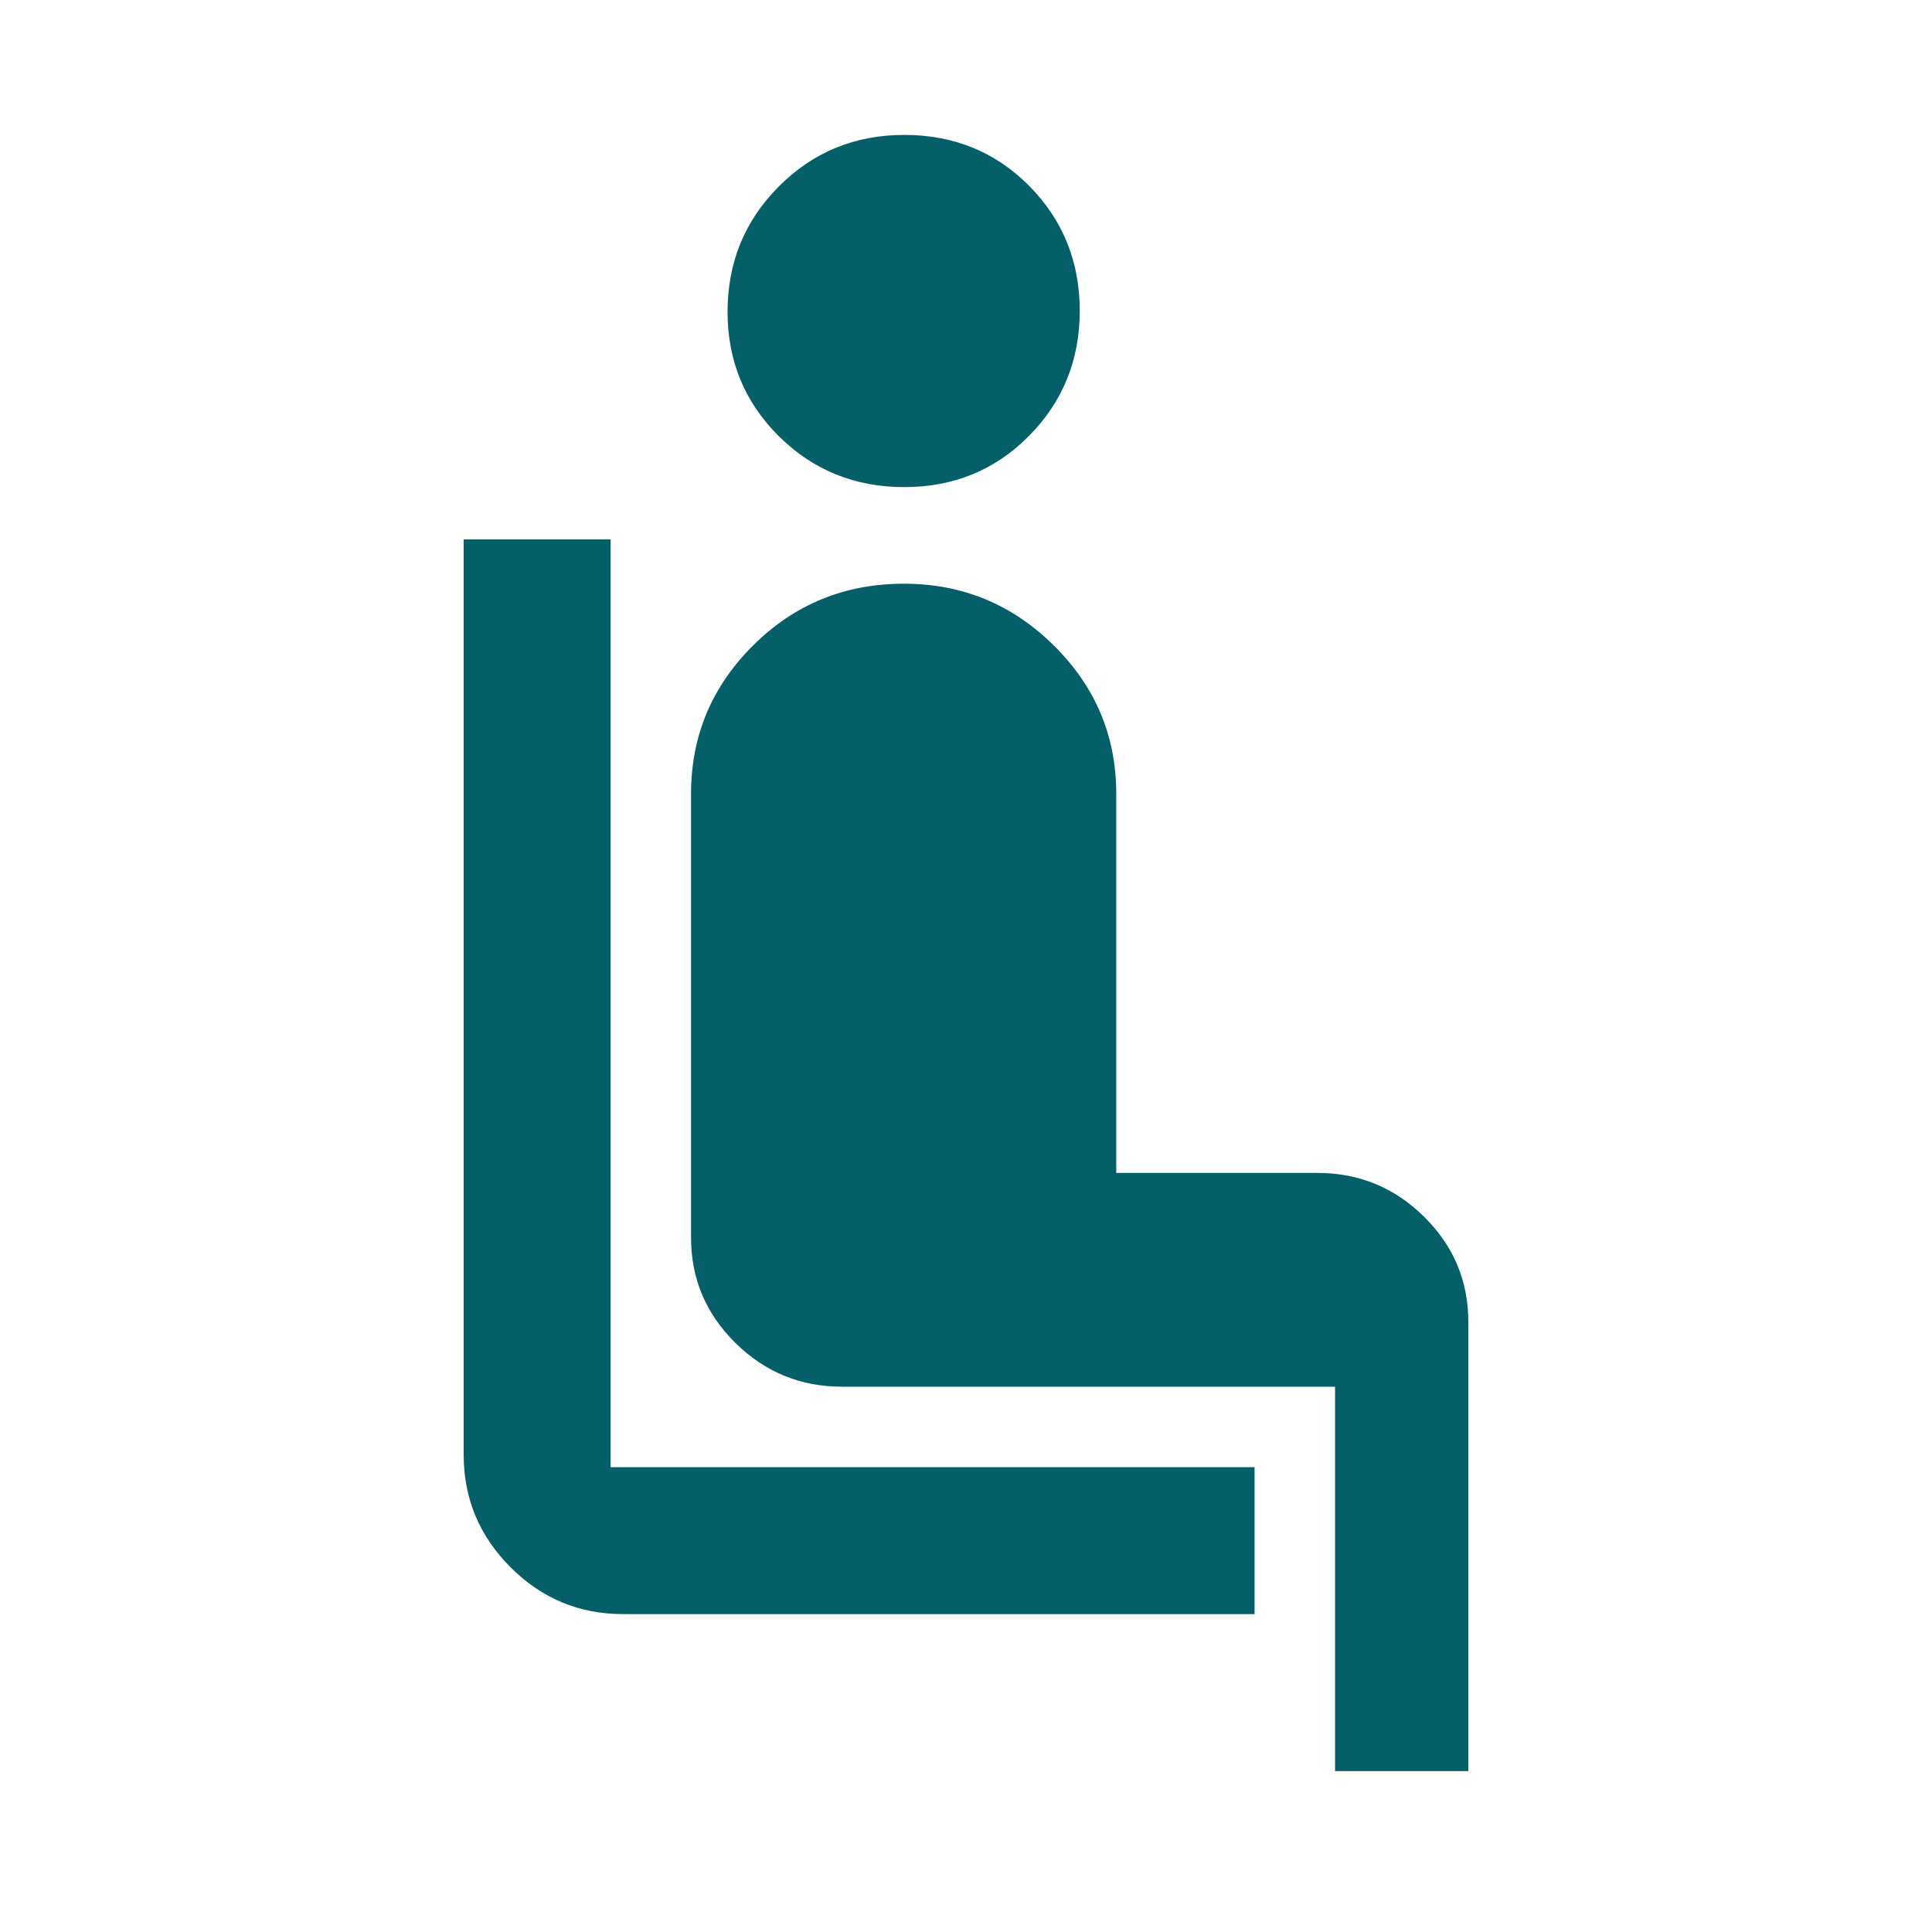 <svg width="48" height="48" viewBox="0 0 48 48" fill="none" xmlns="http://www.w3.org/2000/svg">
<path d="M31.169 40.102H15.48C14.392 40.102 13.46 39.714 12.684 38.938C11.908 38.162 11.52 37.23 11.52 36.141V13.402H15.169V36.452H31.169V40.102ZM22.466 12.102C21.238 12.102 20.199 11.68 19.35 10.837C18.501 9.994 18.076 8.965 18.076 7.748C18.076 6.523 18.501 5.484 19.351 4.631C20.201 3.778 21.239 3.352 22.465 3.352C23.699 3.352 24.735 3.775 25.572 4.621C26.408 5.467 26.826 6.5 26.826 7.722C26.826 8.943 26.407 9.978 25.567 10.828C24.729 11.677 23.695 12.102 22.466 12.102ZM33.169 44.002V34.452H20.919C19.888 34.452 19.005 34.089 18.271 33.365C17.537 32.64 17.169 31.769 17.169 30.752V19.719C17.169 18.286 17.683 17.058 18.712 16.035C19.739 15.013 20.989 14.502 22.459 14.502C23.905 14.502 25.146 15.013 26.18 16.035C27.215 17.058 27.733 18.286 27.733 19.719V29.141H32.73C33.762 29.141 34.645 29.503 35.379 30.228C36.113 30.952 36.48 31.823 36.48 32.841V44.002H33.169Z" fill="#045F68"/>
</svg>
